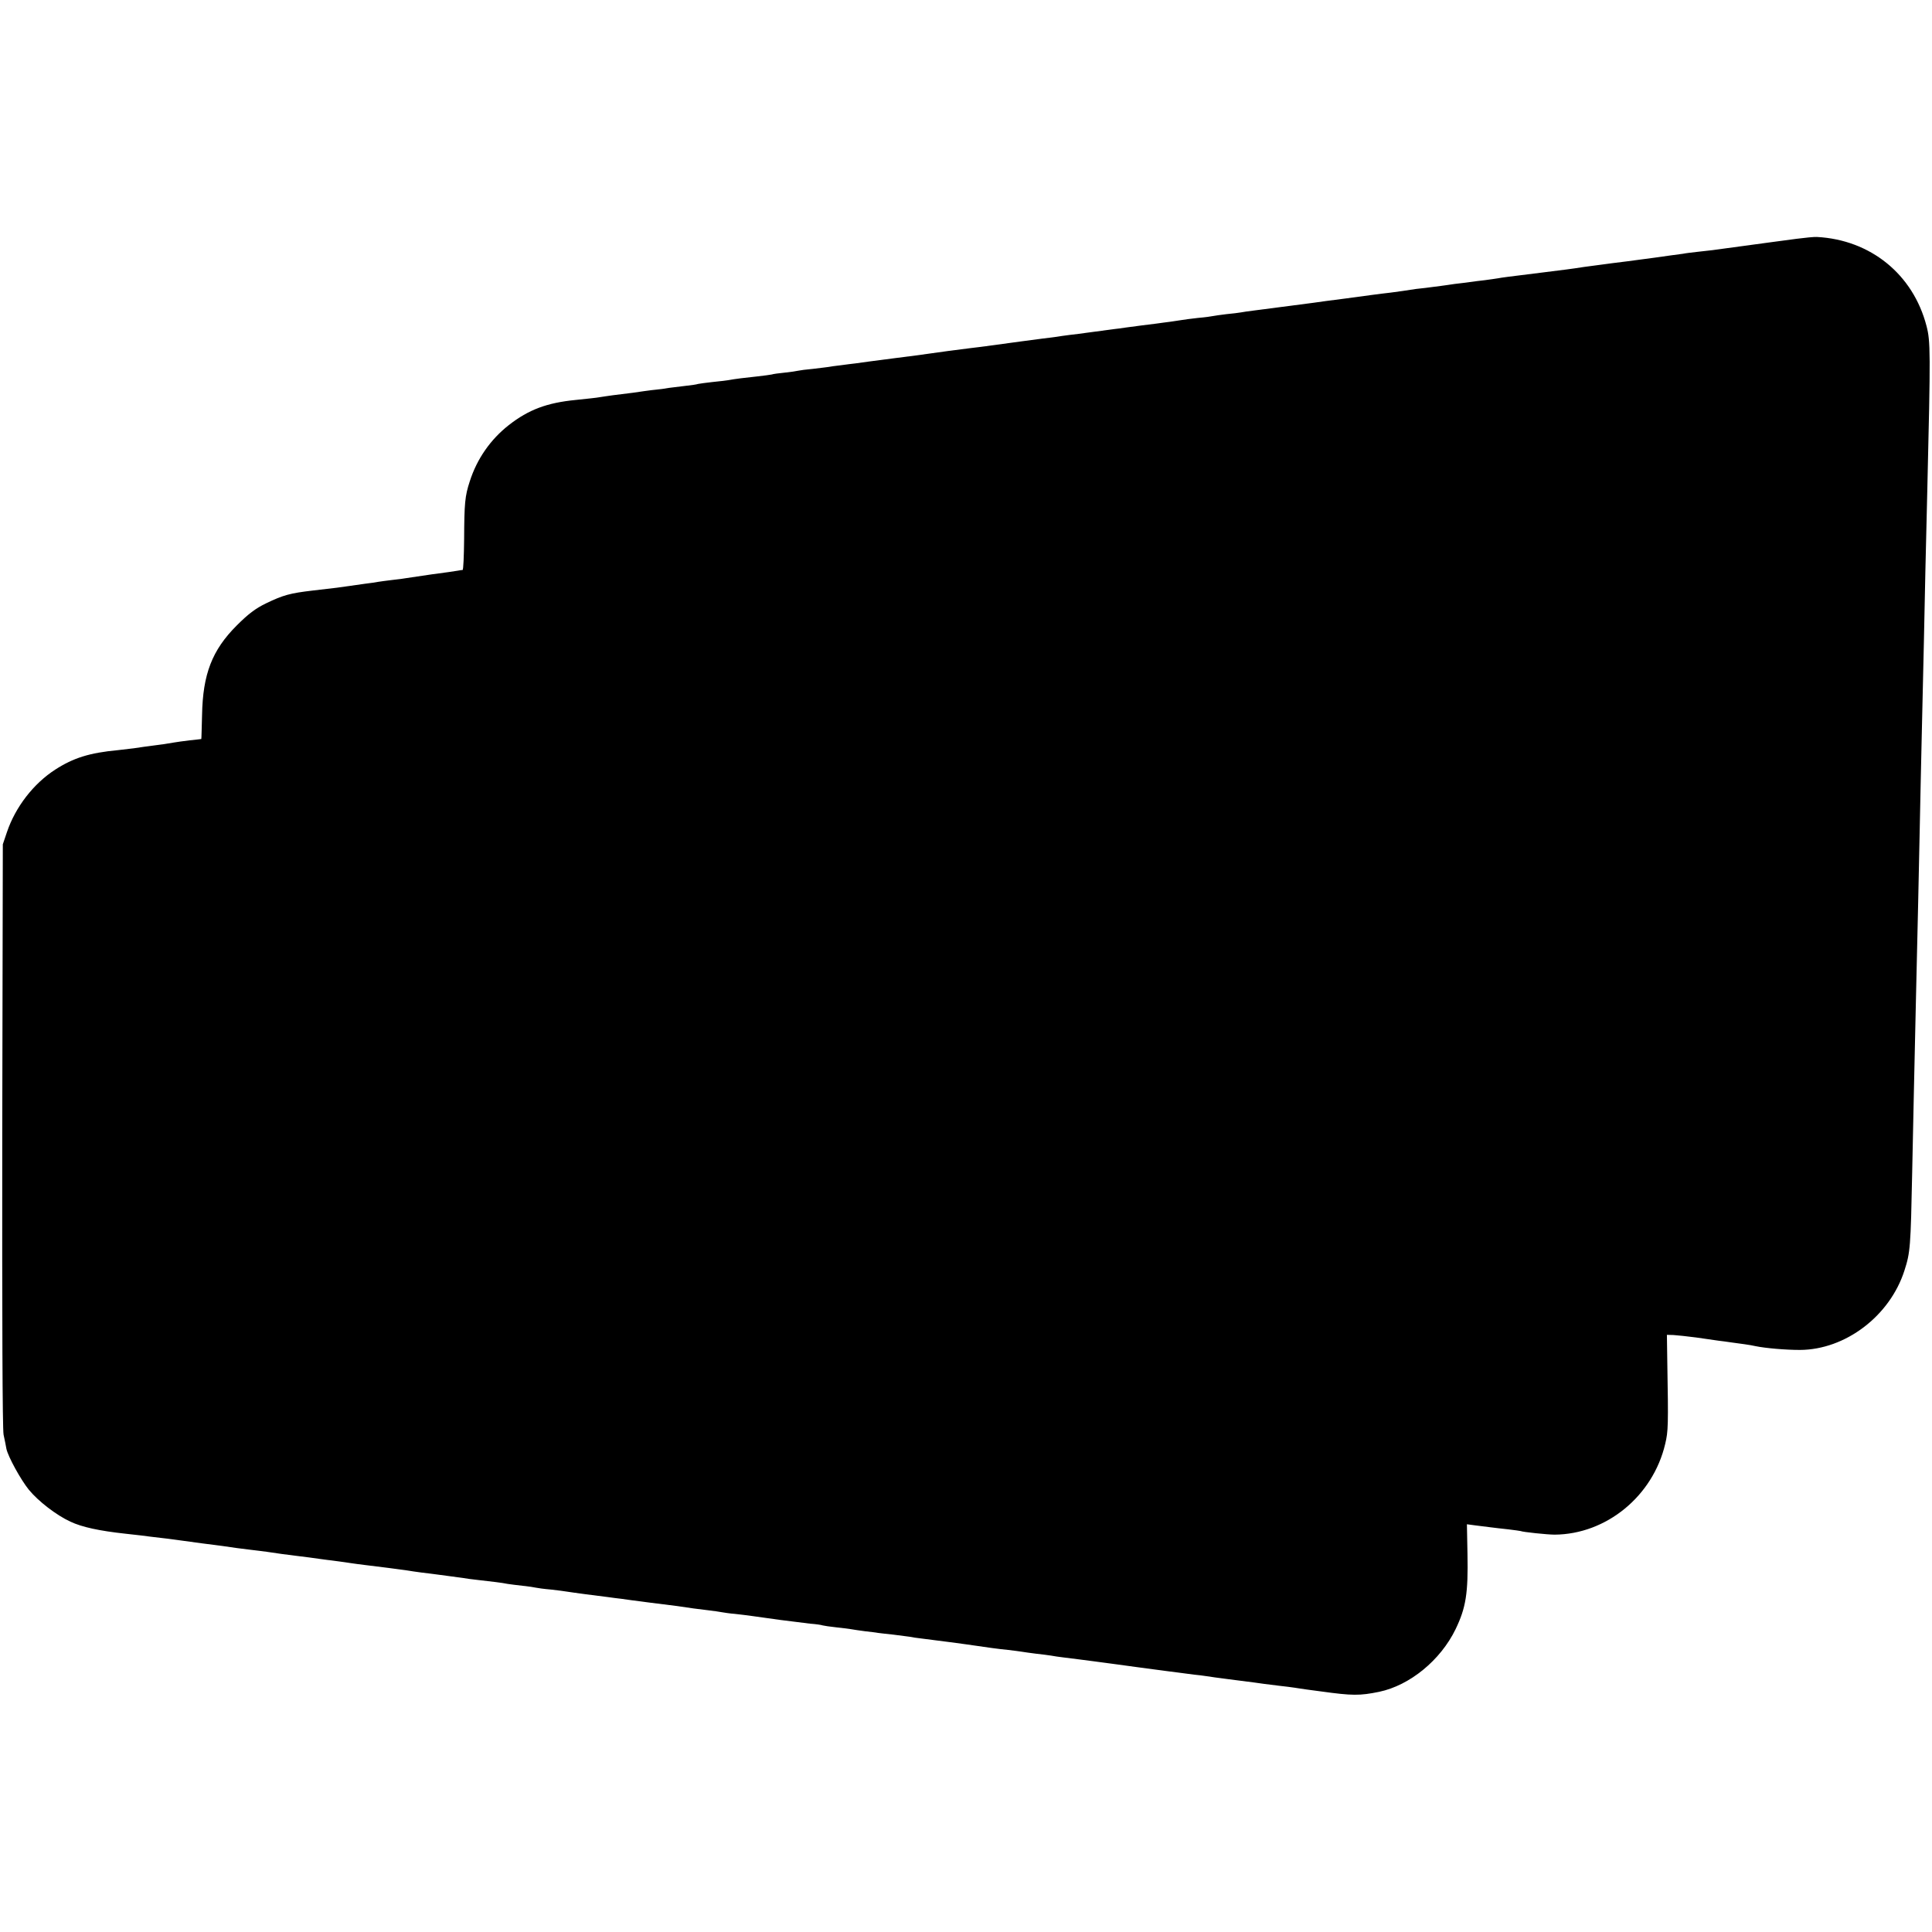 <?xml version="1.0" standalone="no"?>
<!DOCTYPE svg PUBLIC "-//W3C//DTD SVG 20010904//EN"
 "http://www.w3.org/TR/2001/REC-SVG-20010904/DTD/svg10.dtd">
<svg version="1.0" xmlns="http://www.w3.org/2000/svg"
 width="1024pt" height="1024pt" viewBox="0 0 1024 1024"
 preserveAspectRatio="xMidYMid meet">
<g transform="translate(0,1024) scale(0.1,-0.1)"
fill="#000000" stroke="none">
<path d="M9520 8974 c-47 -6 -107 -14 -135 -18 -47 -6 -244 -33 -310 -42 -16
-2 -52 -6 -80 -9 -27 -3 -61 -7 -75 -10 -14 -2 -44 -6 -67 -9 -24 -3 -62 -9
-85 -12 -24 -3 -54 -7 -68 -9 -14 -2 -47 -6 -75 -10 -27 -3 -63 -8 -80 -10
-16 -2 -50 -7 -75 -10 -25 -3 -58 -8 -75 -10 -63 -10 -104 -15 -225 -30 -192
-24 -203 -25 -230 -30 -14 -2 -45 -7 -70 -10 -25 -3 -61 -7 -80 -10 -19 -3
-55 -7 -80 -10 -25 -4 -56 -8 -70 -10 -14 -2 -52 -7 -85 -11 -33 -3 -69 -8
-80 -10 -11 -2 -58 -9 -105 -15 -47 -5 -150 -19 -230 -30 -80 -10 -161 -21
-180 -24 -69 -9 -266 -35 -315 -41 -27 -3 -58 -8 -69 -10 -10 -2 -44 -6 -75
-9 -31 -4 -63 -8 -71 -10 -8 -2 -44 -7 -80 -10 -36 -4 -74 -9 -85 -11 -11 -2
-38 -6 -60 -9 -22 -3 -56 -7 -75 -10 -19 -2 -55 -7 -80 -10 -25 -3 -62 -8 -83
-11 -20 -3 -47 -7 -60 -8 -27 -4 -122 -16 -157 -21 -14 -2 -49 -7 -79 -10 -30
-4 -61 -8 -70 -10 -9 -1 -41 -6 -71 -9 -46 -6 -168 -22 -305 -41 -16 -2 -52
-7 -80 -10 -68 -8 -169 -22 -225 -30 -14 -2 -99 -14 -190 -25 -91 -12 -178
-23 -195 -26 -16 -2 -52 -6 -79 -10 -27 -3 -56 -7 -65 -9 -9 -1 -45 -6 -81
-10 -36 -3 -72 -8 -80 -10 -8 -2 -40 -7 -70 -10 -30 -3 -62 -7 -70 -10 -8 -2
-42 -6 -75 -10 -66 -7 -117 -13 -155 -20 -14 -2 -52 -7 -85 -10 -33 -4 -67 -8
-75 -10 -8 -3 -37 -7 -65 -10 -27 -3 -68 -8 -90 -11 -22 -4 -51 -8 -65 -9 -14
-1 -43 -5 -65 -8 -38 -6 -68 -10 -167 -22 -24 -3 -54 -8 -68 -10 -14 -3 -72
-9 -130 -15 -151 -15 -248 -51 -353 -133 -97 -76 -169 -179 -207 -298 -26 -79
-29 -117 -30 -306 -1 -90 -4 -163 -8 -164 -4 0 -16 -2 -27 -4 -11 -2 -72 -11
-135 -19 -63 -9 -124 -18 -135 -20 -11 -2 -45 -7 -76 -10 -31 -4 -65 -8 -75
-10 -11 -2 -41 -7 -69 -10 -56 -8 -99 -14 -149 -21 -19 -2 -76 -9 -128 -15
-120 -14 -157 -24 -248 -68 -56 -27 -95 -57 -155 -117 -131 -131 -180 -258
-184 -475 -2 -69 -3 -126 -4 -127 -1 0 -29 -4 -62 -7 -33 -4 -69 -9 -80 -11
-11 -2 -36 -6 -55 -9 -98 -13 -137 -18 -160 -22 -14 -2 -52 -6 -85 -10 -150
-14 -236 -41 -332 -103 -115 -74 -211 -198 -256 -331 l-22 -65 -3 -1539 c-1
-976 1 -1558 7 -1590 6 -28 13 -62 15 -75 9 -42 76 -164 119 -217 50 -61 146
-135 220 -169 61 -29 154 -49 292 -64 55 -6 116 -13 135 -16 19 -2 58 -7 85
-10 28 -4 61 -8 75 -10 14 -2 63 -9 110 -15 91 -11 137 -18 185 -25 17 -2 53
-7 80 -10 28 -3 64 -8 80 -10 51 -8 104 -15 153 -21 26 -3 58 -7 72 -9 49 -7
106 -15 150 -20 25 -3 56 -8 70 -10 14 -2 48 -7 75 -10 62 -7 191 -24 225 -29
14 -3 48 -7 75 -11 28 -3 64 -8 80 -10 17 -2 50 -7 75 -10 25 -3 54 -7 66 -9
11 -2 45 -7 75 -10 79 -9 131 -15 159 -21 14 -2 50 -7 80 -10 30 -3 62 -8 70
-10 8 -2 44 -7 80 -10 36 -4 74 -9 85 -11 11 -2 56 -8 100 -14 44 -6 97 -12
118 -15 20 -3 52 -7 70 -9 17 -3 88 -12 157 -21 124 -15 168 -21 225 -30 17
-2 53 -7 80 -10 28 -3 59 -8 70 -10 11 -2 43 -7 70 -9 64 -7 104 -13 240 -32
61 -8 133 -17 160 -20 28 -2 57 -6 65 -9 8 -2 40 -7 70 -10 30 -3 66 -8 80
-10 14 -3 48 -7 75 -11 28 -3 59 -7 70 -9 11 -1 47 -6 80 -9 33 -4 71 -9 85
-11 14 -3 41 -7 60 -9 128 -16 186 -24 238 -31 123 -18 173 -25 225 -30 32 -4
66 -8 76 -10 10 -2 42 -6 72 -10 30 -3 65 -8 79 -10 14 -3 44 -7 68 -10 23 -3
59 -7 80 -10 20 -3 55 -7 77 -10 22 -3 76 -10 120 -16 44 -6 94 -13 110 -15
17 -2 84 -11 150 -20 66 -9 135 -17 154 -20 19 -2 48 -5 65 -8 17 -3 69 -10
116 -16 141 -18 164 -21 190 -25 14 -2 50 -6 80 -10 30 -3 66 -8 80 -10 14 -2
44 -7 67 -10 23 -3 57 -8 75 -10 166 -23 205 -23 308 -2 162 34 325 167 405
332 55 114 67 191 63 398 l-3 158 45 -6 c25 -3 61 -8 80 -10 19 -3 62 -7 95
-11 33 -4 62 -8 65 -9 9 -5 142 -19 180 -19 274 2 521 204 586 481 16 67 17
97 11 438 l-2 140 35 -1 c19 -1 73 -7 120 -13 47 -7 100 -14 118 -17 17 -2 48
-6 67 -9 19 -3 52 -7 73 -10 20 -3 46 -7 57 -10 54 -11 159 -20 235 -20 241 1
477 180 554 421 31 96 33 125 41 519 6 310 11 507 20 920 10 430 15 646 20
900 3 138 7 347 10 465 11 461 15 664 20 905 3 138 8 327 10 420 18 746 17
796 -4 877 -71 274 -297 457 -581 472 -14 1 -63 -4 -110 -10z"/>
</g>
</svg>
